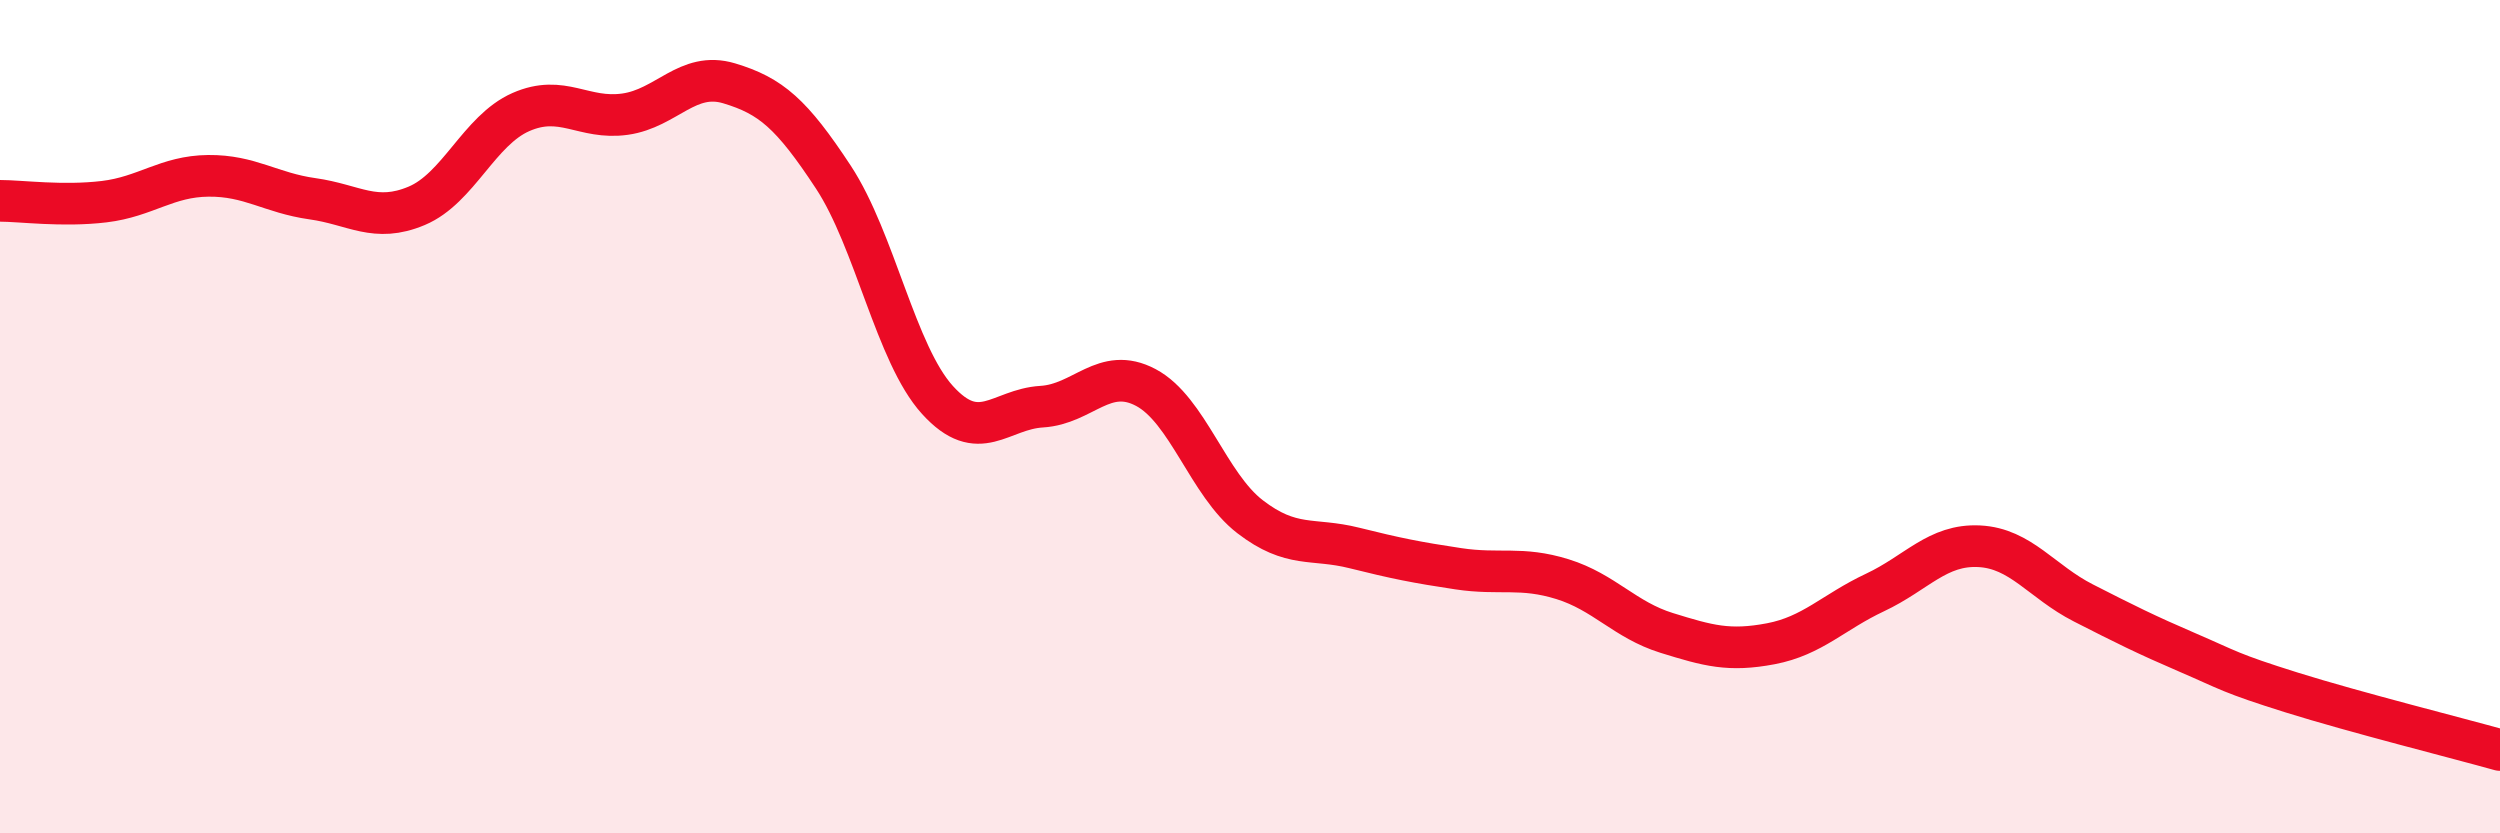 
    <svg width="60" height="20" viewBox="0 0 60 20" xmlns="http://www.w3.org/2000/svg">
      <path
        d="M 0,4.82 C 0.5,4.82 1.5,4.96 2.5,4.84 C 3.5,4.72 4,4.23 5,4.22 C 6,4.21 6.5,4.63 7.5,4.77 C 8.5,4.91 9,5.36 10,4.94 C 11,4.52 11.5,3.13 12.5,2.69 C 13.5,2.25 14,2.88 15,2.74 C 16,2.6 16.5,1.7 17.5,2 C 18.5,2.3 19,2.73 20,4.25 C 21,5.77 21.5,8.5 22.5,9.6 C 23.5,10.7 24,9.82 25,9.76 C 26,9.7 26.5,8.77 27.5,9.3 C 28.5,9.83 29,11.63 30,12.4 C 31,13.17 31.5,12.9 32.5,13.15 C 33.5,13.4 34,13.5 35,13.65 C 36,13.8 36.5,13.59 37.5,13.9 C 38.5,14.21 39,14.88 40,15.19 C 41,15.5 41.5,15.64 42.5,15.45 C 43.5,15.26 44,14.69 45,14.22 C 46,13.75 46.5,13.06 47.5,13.11 C 48.5,13.16 49,13.96 50,14.47 C 51,14.98 51.5,15.23 52.5,15.66 C 53.5,16.09 53.5,16.15 55,16.62 C 56.5,17.09 59,17.72 60,18L60 20L0 20Z"
        fill="#EB0A25"
        opacity="0.1"
        stroke-linecap="round"
        stroke-linejoin="round"
      />
      <path
        d="M 0,4.82 C 0.5,4.82 1.5,4.96 2.5,4.84 C 3.5,4.72 4,4.23 5,4.22 C 6,4.21 6.5,4.63 7.5,4.77 C 8.5,4.91 9,5.36 10,4.94 C 11,4.52 11.5,3.13 12.5,2.69 C 13.5,2.25 14,2.88 15,2.74 C 16,2.6 16.5,1.7 17.5,2 C 18.5,2.3 19,2.73 20,4.25 C 21,5.77 21.5,8.5 22.5,9.6 C 23.5,10.7 24,9.82 25,9.76 C 26,9.7 26.5,8.77 27.5,9.3 C 28.5,9.83 29,11.63 30,12.4 C 31,13.17 31.5,12.9 32.5,13.15 C 33.5,13.4 34,13.5 35,13.65 C 36,13.8 36.5,13.59 37.5,13.9 C 38.5,14.21 39,14.88 40,15.19 C 41,15.5 41.5,15.64 42.5,15.45 C 43.5,15.26 44,14.69 45,14.22 C 46,13.75 46.5,13.06 47.5,13.11 C 48.5,13.16 49,13.96 50,14.47 C 51,14.98 51.5,15.23 52.5,15.66 C 53.5,16.09 53.5,16.15 55,16.62 C 56.5,17.09 59,17.72 60,18"
        stroke="#EB0A25"
        stroke-width="1"
        fill="none"
        stroke-linecap="round"
        stroke-linejoin="round"
      />
    </svg>
  